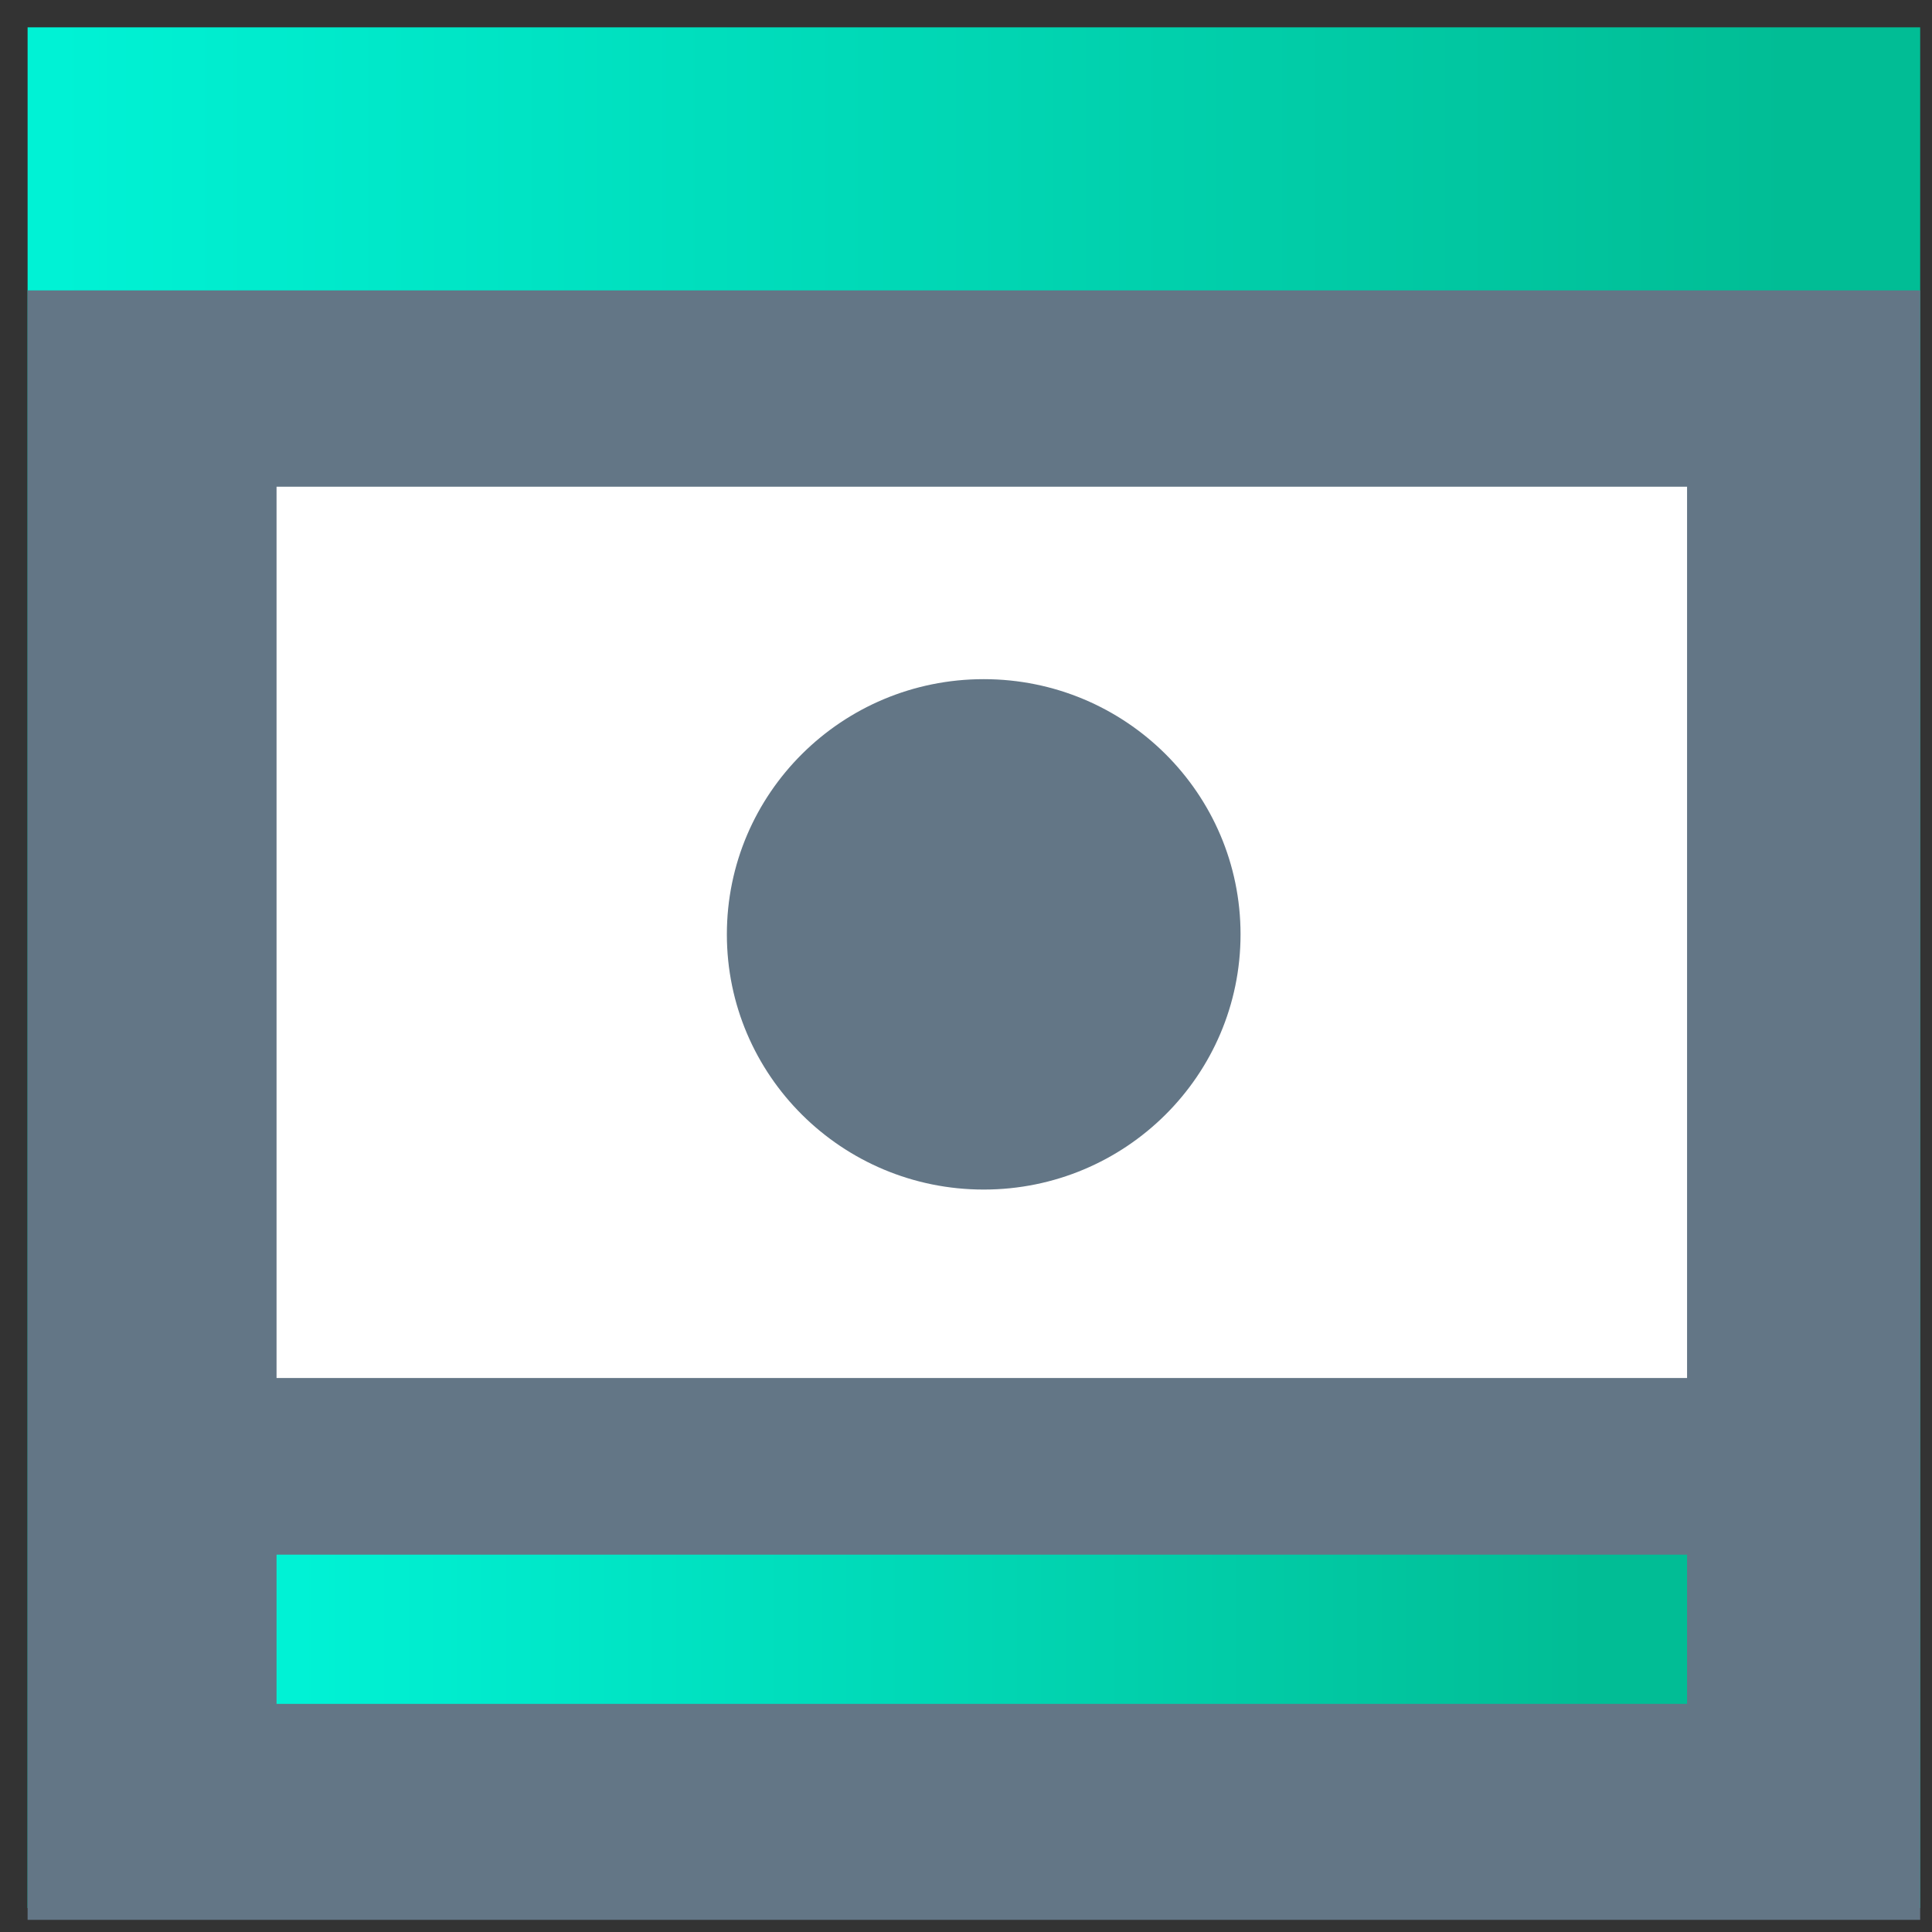<?xml version="1.0" encoding="UTF-8"?> <svg xmlns="http://www.w3.org/2000/svg" width="49" height="49" fill="none"><rect width="100%" height="100%" fill="#333333" stroke="none"/> <path d="M48.7.693H.7v47.7h48V.694z" fill="url(#paint0_linear)"></path> <path d="M48.7 7.365H.7v41.327h48V7.365z" fill="#637686"></path> <path d="M42.788 12.344H7.014v22.605h35.774V12.344z" fill="#fff"></path> <path d="M24.95 30.17c3.597 0 6.513-2.898 6.513-6.473 0-3.574-2.916-6.472-6.514-6.472-3.597 0-6.514 2.898-6.514 6.473 0 3.574 2.917 6.472 6.514 6.472z" fill="#637686"></path> <path d="M42.788 39.43H7.014v3.784h35.774V39.43z" fill="url(#paint1_linear)"></path> <defs> <linearGradient id="paint0_linear" x1="1.464" y1="24.544" x2="47.515" y2="24.544" gradientUnits="userSpaceOnUse"> <stop stop-color="#00F2D5"></stop> <stop offset=".953" stop-color="#01BD95"></stop> </linearGradient> <linearGradient id="paint1_linear" x1="7.584" y1="41.322" x2="41.906" y2="41.322" gradientUnits="userSpaceOnUse"> <stop stop-color="#00F2D5"></stop> <stop offset=".953" stop-color="#01BD95"></stop> </linearGradient> </defs> </svg> 